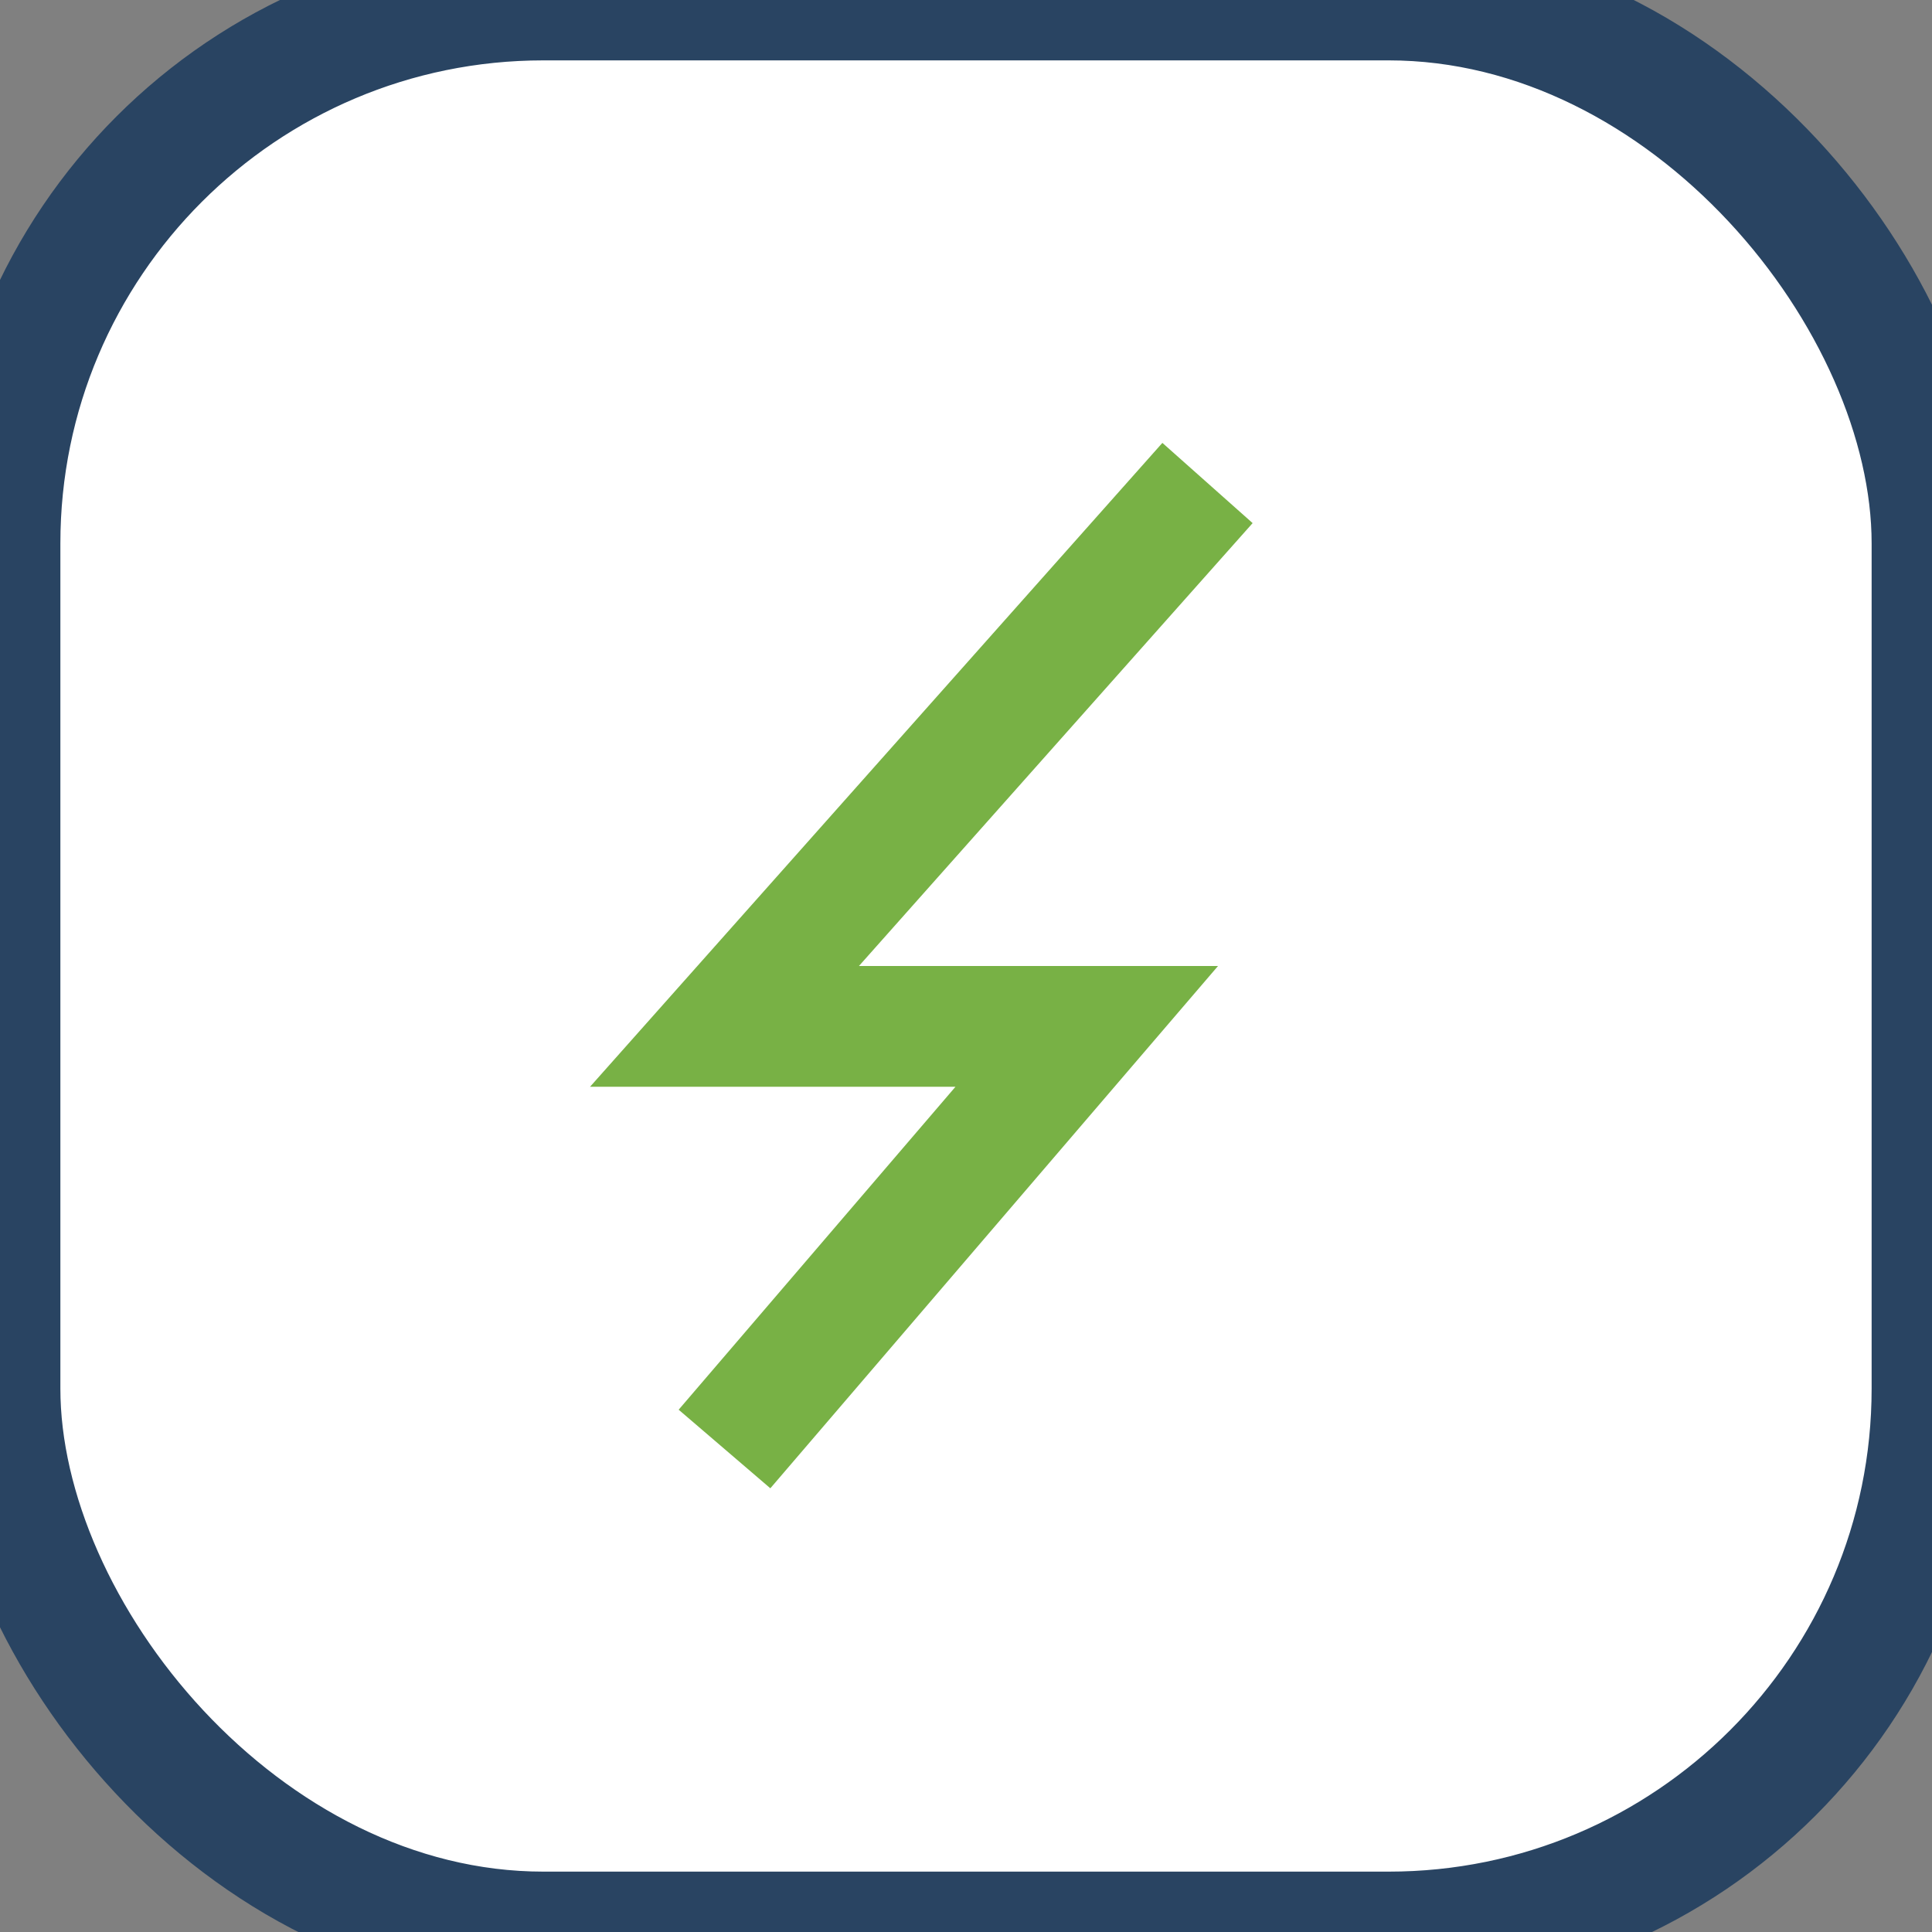 <?xml version="1.0" encoding="UTF-8"?>
<svg xmlns="http://www.w3.org/2000/svg" width="32" height="32" viewBox="0 0 32 32"><rect x="0" y="0" width="32" height="32" fill="#808080" stroke="none"/><rect width="32" height="32" rx="9" fill="#fff" stroke="#294462" stroke-width="2"/><path d="M20 8l-8 9h6l-6 7" fill="none" stroke="#78B145" stroke-width="2"/></svg>